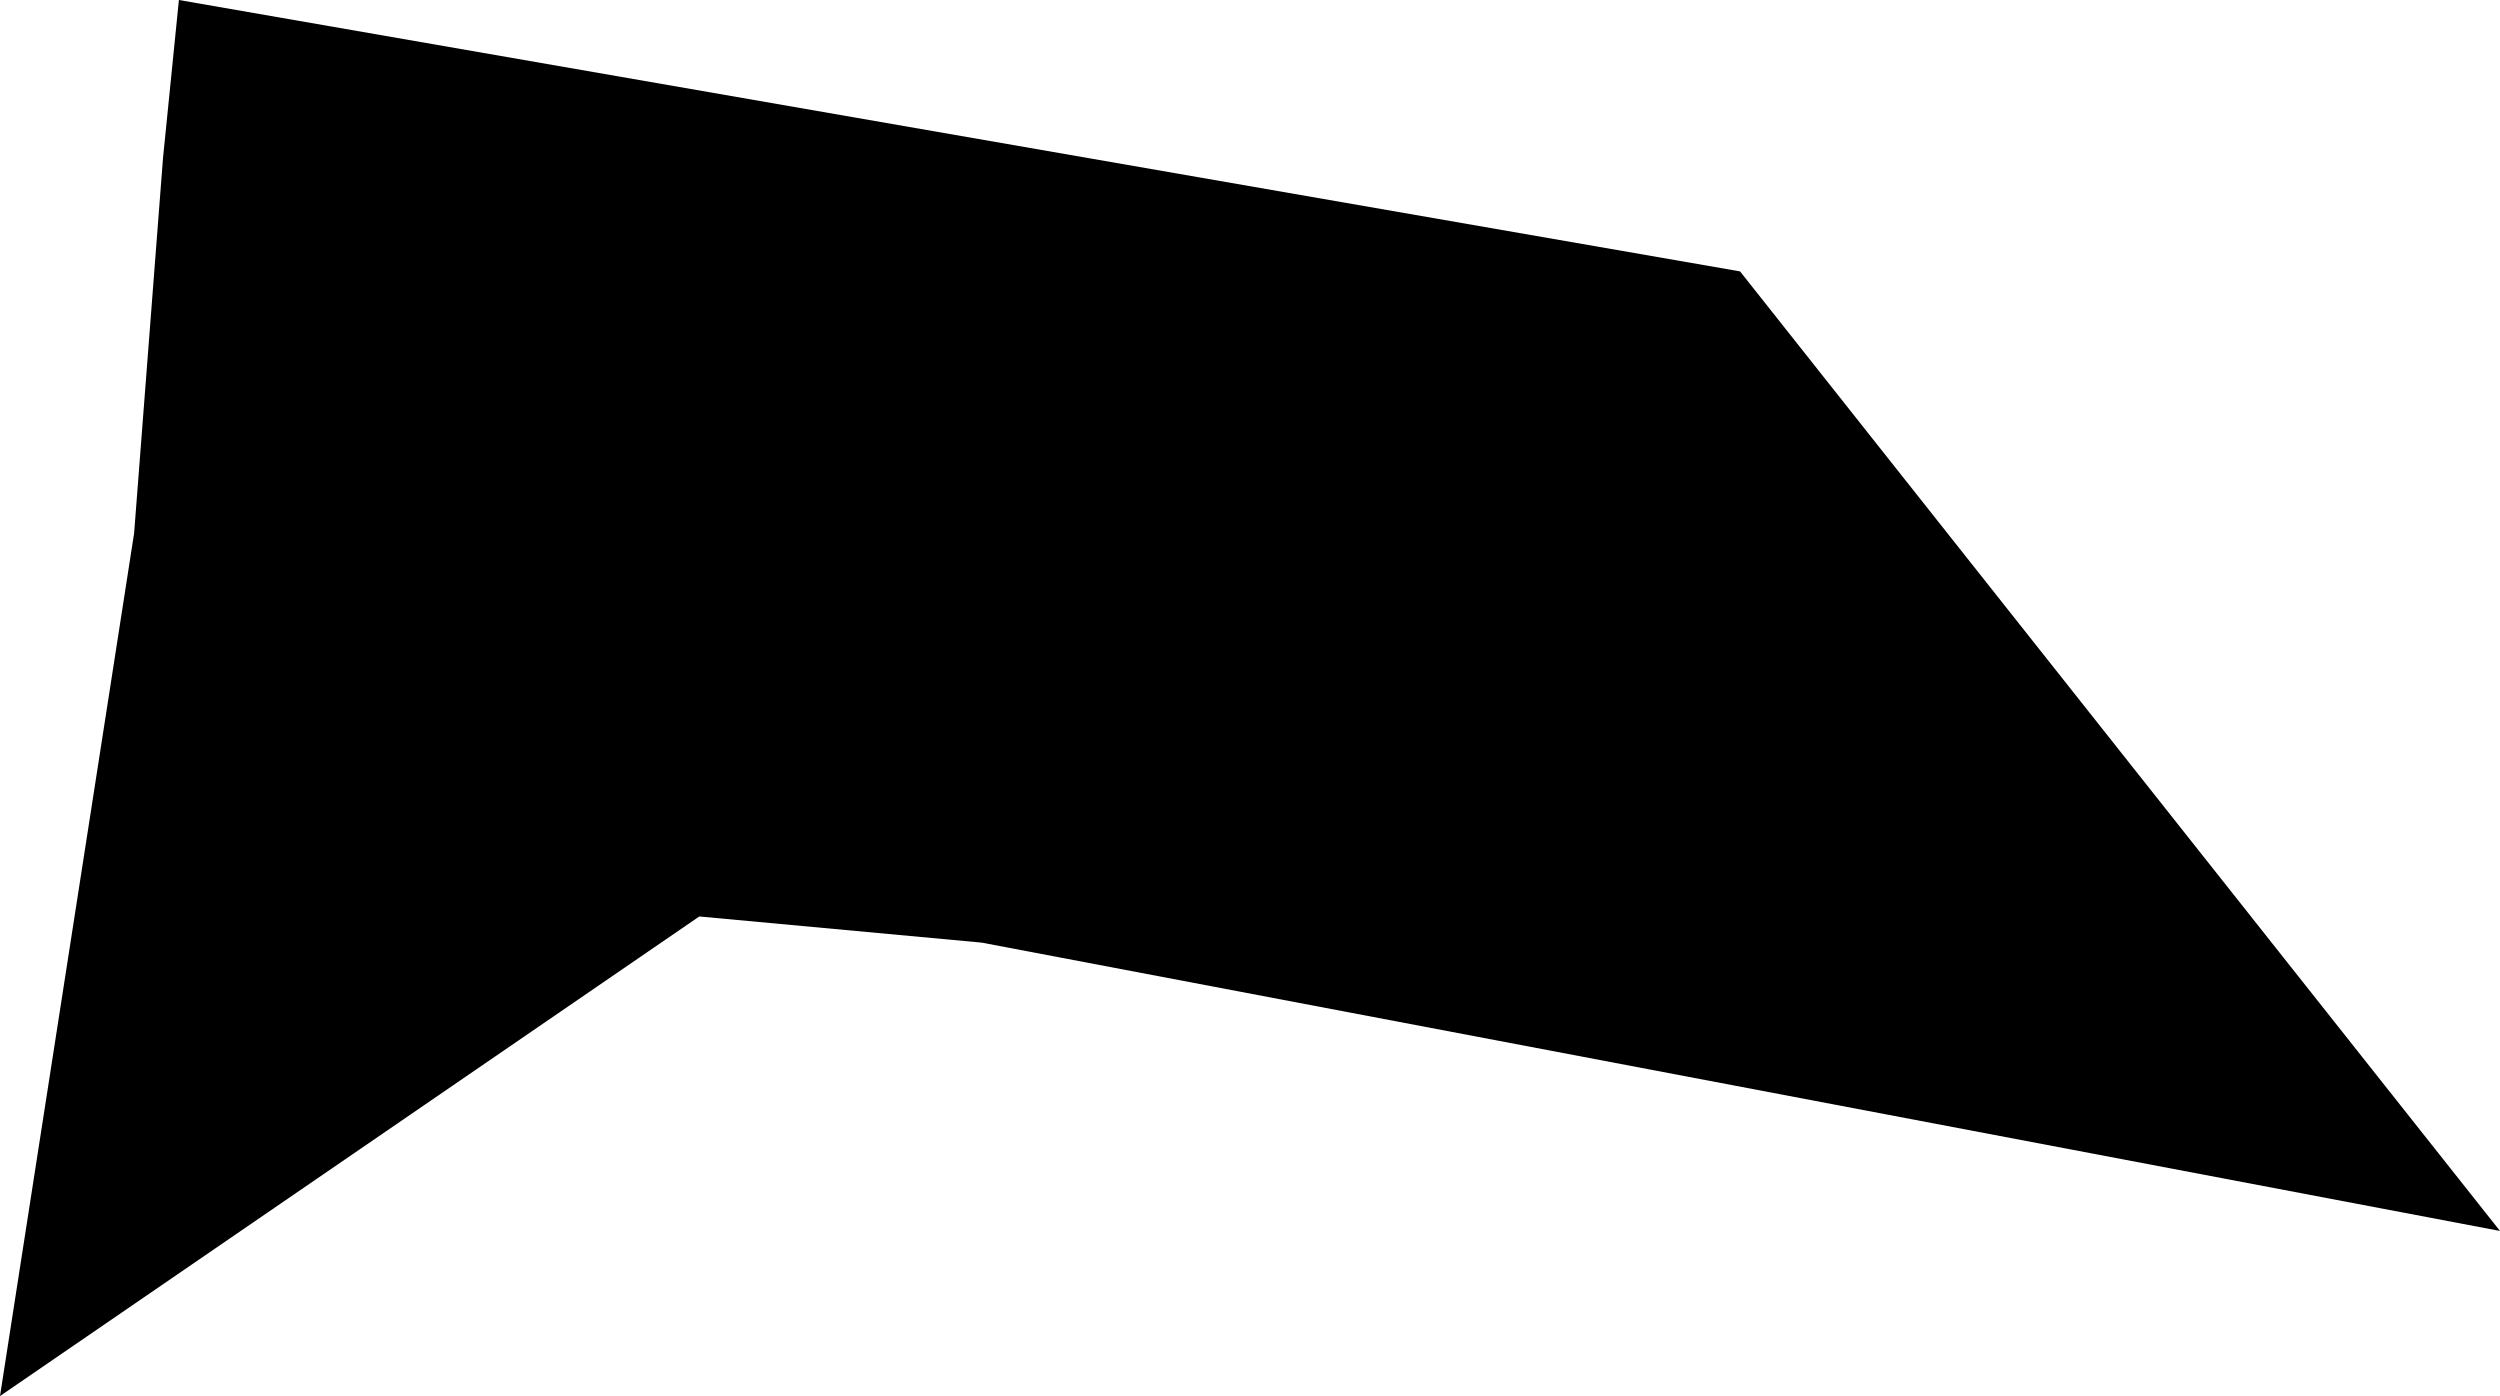 <svg width="1024" height="571.822" class="wof-campus" edtf:cessation=".." edtf:inception="1976" id="wof-%!s(int64=102528461)" mz:is_ceased="0" mz:is_current="1" mz:is_deprecated="-1" mz:is_superseded="0" mz:is_superseding="0" mz:latitude="38.948196" mz:longitude="-95.682634" mz:max_latitude="38.951298" mz:max_longitude="-95.675705" mz:min_latitude="38.944626" mz:min_longitude="-95.687653" mz:uri="https://data.whosonfirst.org/102/528/461/102528461.geojson" viewBox="0 0 1024.00 571.82" wof:belongsto="85688555,102191575,404505007,85633793,102084175" wof:country="" wof:id="102528461" wof:lastmodified="1652218144" wof:name="Topeka Regional Airport" wof:parent_id="404505007" wof:path="102/528/461/102528461.geojson" wof:placetype="campus" wof:repo="sfomuseum-data-whosonfirst" wof:superseded_by="" wof:supersedes="" xmlns="http://www.w3.org/2000/svg" xmlns:edtf="x-urn:namespaces#edtf" xmlns:mz="x-urn:namespaces#mz" xmlns:wof="x-urn:namespaces#wof"><path d="M0 571.822,54.937 218.376,66.764 64.793,73.278 0,712.72 111.159,1024 504.201,402.127 386.1,286.425 375.387,0 571.822 Z"/></svg>